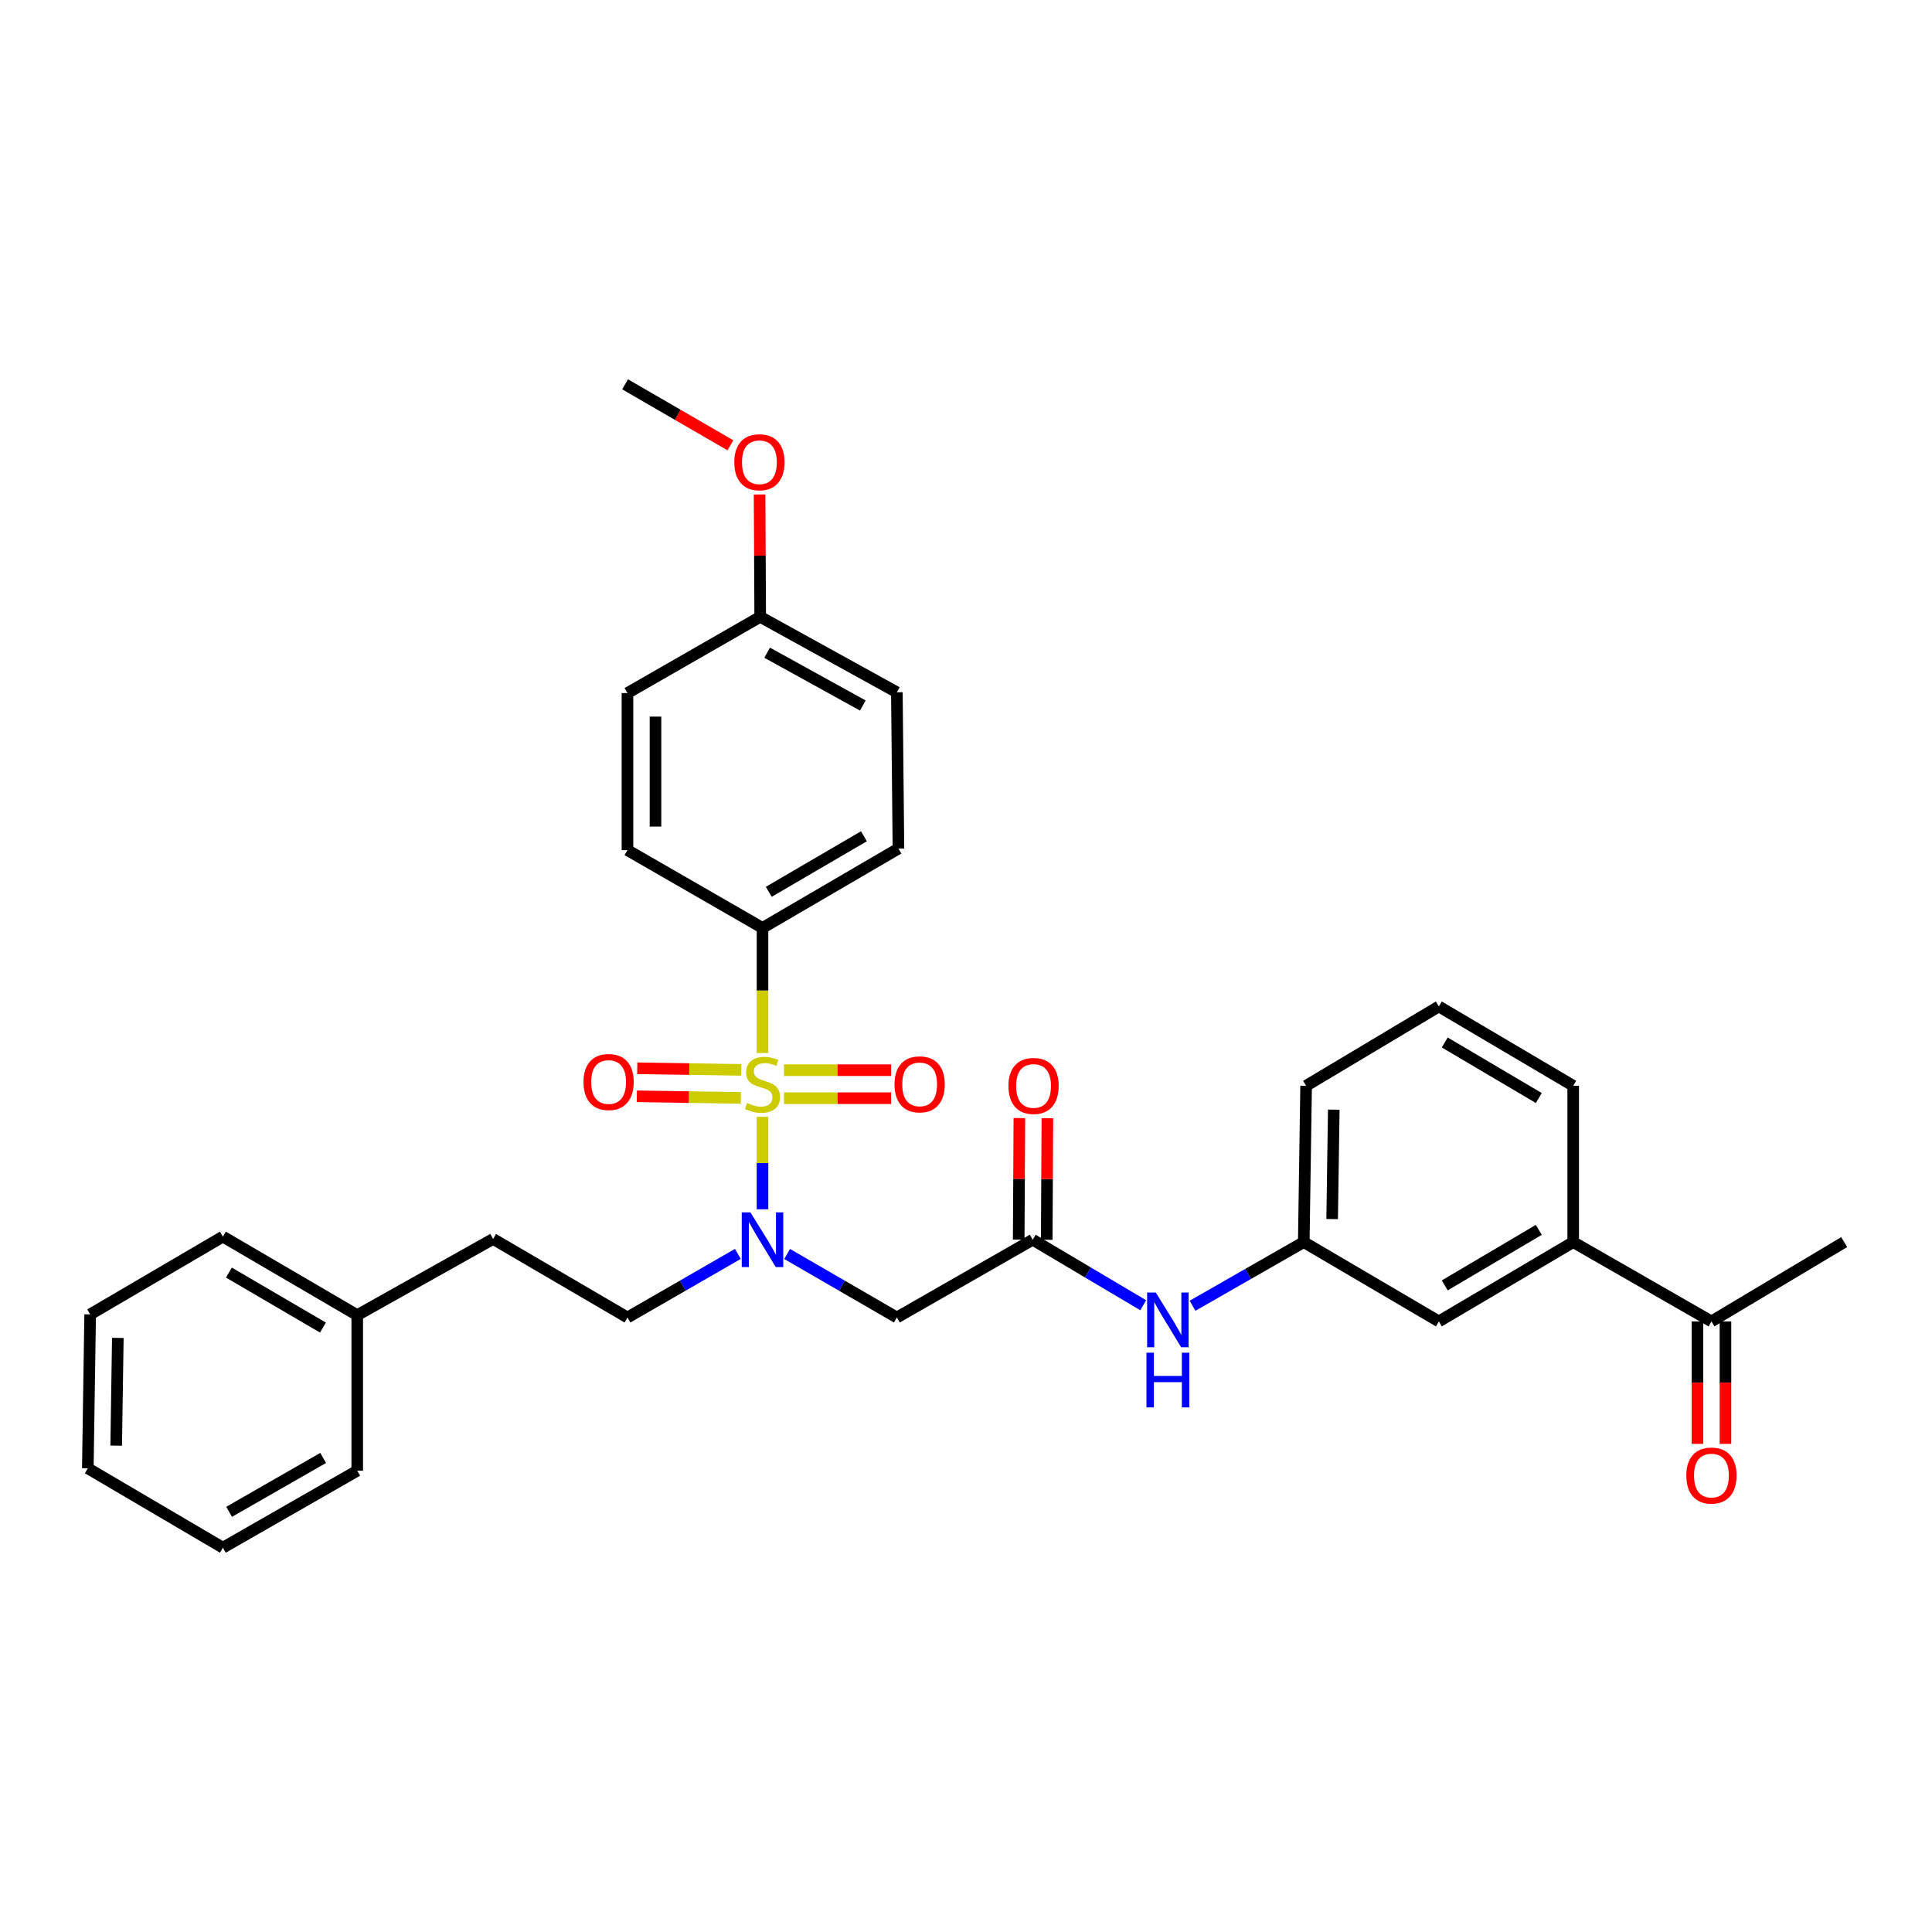 <?xml version='1.0' encoding='iso-8859-1'?>
<svg version='1.1' baseProfile='full'
              xmlns='http://www.w3.org/2000/svg'
                      xmlns:rdkit='http://www.rdkit.org/xml'
                      xmlns:xlink='http://www.w3.org/1999/xlink'
                  xml:space='preserve'
width='1000px' height='1000px' viewBox='0 0 1000 1000'>
<!-- END OF HEADER -->
<rect style='opacity:1.0;fill:#FFFFFF;stroke:none' width='1000' height='1000' x='0' y='0'> </rect>
<path class='bond-0' d='M 394.673,578.071 L 394.673,601.998' style='fill:none;fill-rule:evenodd;stroke:#CCCC00;stroke-width:6px;stroke-linecap:butt;stroke-linejoin:miter;stroke-opacity:1' />
<path class='bond-0' d='M 394.673,601.998 L 394.673,625.925' style='fill:none;fill-rule:evenodd;stroke:#0000FF;stroke-width:6px;stroke-linecap:butt;stroke-linejoin:miter;stroke-opacity:1' />
<path class='bond-3' d='M 394.673,545.036 L 394.673,512.661' style='fill:none;fill-rule:evenodd;stroke:#CCCC00;stroke-width:6px;stroke-linecap:butt;stroke-linejoin:miter;stroke-opacity:1' />
<path class='bond-3' d='M 394.673,512.661 L 394.673,480.287' style='fill:none;fill-rule:evenodd;stroke:#000000;stroke-width:6px;stroke-linecap:butt;stroke-linejoin:miter;stroke-opacity:1' />
<path class='bond-4' d='M 405.786,568.432 L 433.519,568.432' style='fill:none;fill-rule:evenodd;stroke:#CCCC00;stroke-width:6px;stroke-linecap:butt;stroke-linejoin:miter;stroke-opacity:1' />
<path class='bond-4' d='M 433.519,568.432 L 461.252,568.432' style='fill:none;fill-rule:evenodd;stroke:#FF0000;stroke-width:6px;stroke-linecap:butt;stroke-linejoin:miter;stroke-opacity:1' />
<path class='bond-4' d='M 405.786,553.925 L 433.519,553.925' style='fill:none;fill-rule:evenodd;stroke:#CCCC00;stroke-width:6px;stroke-linecap:butt;stroke-linejoin:miter;stroke-opacity:1' />
<path class='bond-4' d='M 433.519,553.925 L 461.252,553.925' style='fill:none;fill-rule:evenodd;stroke:#FF0000;stroke-width:6px;stroke-linecap:butt;stroke-linejoin:miter;stroke-opacity:1' />
<path class='bond-5' d='M 383.711,553.758 L 356.775,553.349' style='fill:none;fill-rule:evenodd;stroke:#CCCC00;stroke-width:6px;stroke-linecap:butt;stroke-linejoin:miter;stroke-opacity:1' />
<path class='bond-5' d='M 356.775,553.349 L 329.839,552.94' style='fill:none;fill-rule:evenodd;stroke:#FF0000;stroke-width:6px;stroke-linecap:butt;stroke-linejoin:miter;stroke-opacity:1' />
<path class='bond-5' d='M 383.491,568.263 L 356.555,567.854' style='fill:none;fill-rule:evenodd;stroke:#CCCC00;stroke-width:6px;stroke-linecap:butt;stroke-linejoin:miter;stroke-opacity:1' />
<path class='bond-5' d='M 356.555,567.854 L 329.619,567.445' style='fill:none;fill-rule:evenodd;stroke:#FF0000;stroke-width:6px;stroke-linecap:butt;stroke-linejoin:miter;stroke-opacity:1' />
<path class='bond-1' d='M 407.422,649.055 L 435.819,665.493' style='fill:none;fill-rule:evenodd;stroke:#0000FF;stroke-width:6px;stroke-linecap:butt;stroke-linejoin:miter;stroke-opacity:1' />
<path class='bond-1' d='M 435.819,665.493 L 464.217,681.931' style='fill:none;fill-rule:evenodd;stroke:#000000;stroke-width:6px;stroke-linecap:butt;stroke-linejoin:miter;stroke-opacity:1' />
<path class='bond-10' d='M 381.916,649.022 L 353.345,665.476' style='fill:none;fill-rule:evenodd;stroke:#0000FF;stroke-width:6px;stroke-linecap:butt;stroke-linejoin:miter;stroke-opacity:1' />
<path class='bond-10' d='M 353.345,665.476 L 324.774,681.931' style='fill:none;fill-rule:evenodd;stroke:#000000;stroke-width:6px;stroke-linecap:butt;stroke-linejoin:miter;stroke-opacity:1' />
<path class='bond-2' d='M 464.217,681.931 L 534.534,641.675' style='fill:none;fill-rule:evenodd;stroke:#000000;stroke-width:6px;stroke-linecap:butt;stroke-linejoin:miter;stroke-opacity:1' />
<path class='bond-6' d='M 534.534,641.675 L 563.125,658.632' style='fill:none;fill-rule:evenodd;stroke:#000000;stroke-width:6px;stroke-linecap:butt;stroke-linejoin:miter;stroke-opacity:1' />
<path class='bond-6' d='M 563.125,658.632 L 591.716,675.588' style='fill:none;fill-rule:evenodd;stroke:#0000FF;stroke-width:6px;stroke-linecap:butt;stroke-linejoin:miter;stroke-opacity:1' />
<path class='bond-12' d='M 541.787,641.714 L 541.959,610.253' style='fill:none;fill-rule:evenodd;stroke:#000000;stroke-width:6px;stroke-linecap:butt;stroke-linejoin:miter;stroke-opacity:1' />
<path class='bond-12' d='M 541.959,610.253 L 542.131,578.792' style='fill:none;fill-rule:evenodd;stroke:#FF0000;stroke-width:6px;stroke-linecap:butt;stroke-linejoin:miter;stroke-opacity:1' />
<path class='bond-12' d='M 527.281,641.635 L 527.453,610.174' style='fill:none;fill-rule:evenodd;stroke:#000000;stroke-width:6px;stroke-linecap:butt;stroke-linejoin:miter;stroke-opacity:1' />
<path class='bond-12' d='M 527.453,610.174 L 527.625,578.713' style='fill:none;fill-rule:evenodd;stroke:#FF0000;stroke-width:6px;stroke-linecap:butt;stroke-linejoin:miter;stroke-opacity:1' />
<path class='bond-14' d='M 394.673,480.287 L 465.031,439.217' style='fill:none;fill-rule:evenodd;stroke:#000000;stroke-width:6px;stroke-linecap:butt;stroke-linejoin:miter;stroke-opacity:1' />
<path class='bond-14' d='M 397.913,461.598 L 447.164,432.849' style='fill:none;fill-rule:evenodd;stroke:#000000;stroke-width:6px;stroke-linecap:butt;stroke-linejoin:miter;stroke-opacity:1' />
<path class='bond-15' d='M 394.673,480.287 L 324.774,440.031' style='fill:none;fill-rule:evenodd;stroke:#000000;stroke-width:6px;stroke-linecap:butt;stroke-linejoin:miter;stroke-opacity:1' />
<path class='bond-11' d='M 617.255,675.858 L 646.043,659.383' style='fill:none;fill-rule:evenodd;stroke:#0000FF;stroke-width:6px;stroke-linecap:butt;stroke-linejoin:miter;stroke-opacity:1' />
<path class='bond-11' d='M 646.043,659.383 L 674.831,642.908' style='fill:none;fill-rule:evenodd;stroke:#000000;stroke-width:6px;stroke-linecap:butt;stroke-linejoin:miter;stroke-opacity:1' />
<path class='bond-7' d='M 814.289,642.908 L 744.745,683.962' style='fill:none;fill-rule:evenodd;stroke:#000000;stroke-width:6px;stroke-linecap:butt;stroke-linejoin:miter;stroke-opacity:1' />
<path class='bond-7' d='M 796.483,636.574 L 747.802,665.311' style='fill:none;fill-rule:evenodd;stroke:#000000;stroke-width:6px;stroke-linecap:butt;stroke-linejoin:miter;stroke-opacity:1' />
<path class='bond-8' d='M 814.289,642.908 L 885.84,683.962' style='fill:none;fill-rule:evenodd;stroke:#000000;stroke-width:6px;stroke-linecap:butt;stroke-linejoin:miter;stroke-opacity:1' />
<path class='bond-34' d='M 814.289,642.908 L 814.289,562' style='fill:none;fill-rule:evenodd;stroke:#000000;stroke-width:6px;stroke-linecap:butt;stroke-linejoin:miter;stroke-opacity:1' />
<path class='bond-13' d='M 878.586,683.962 L 878.586,715.655' style='fill:none;fill-rule:evenodd;stroke:#000000;stroke-width:6px;stroke-linecap:butt;stroke-linejoin:miter;stroke-opacity:1' />
<path class='bond-13' d='M 878.586,715.655 L 878.586,747.348' style='fill:none;fill-rule:evenodd;stroke:#FF0000;stroke-width:6px;stroke-linecap:butt;stroke-linejoin:miter;stroke-opacity:1' />
<path class='bond-13' d='M 893.093,683.962 L 893.093,715.655' style='fill:none;fill-rule:evenodd;stroke:#000000;stroke-width:6px;stroke-linecap:butt;stroke-linejoin:miter;stroke-opacity:1' />
<path class='bond-13' d='M 893.093,715.655 L 893.093,747.348' style='fill:none;fill-rule:evenodd;stroke:#FF0000;stroke-width:6px;stroke-linecap:butt;stroke-linejoin:miter;stroke-opacity:1' />
<path class='bond-25' d='M 885.84,683.962 L 954.545,642.908' style='fill:none;fill-rule:evenodd;stroke:#000000;stroke-width:6px;stroke-linecap:butt;stroke-linejoin:miter;stroke-opacity:1' />
<path class='bond-9' d='M 744.745,683.962 L 674.831,642.908' style='fill:none;fill-rule:evenodd;stroke:#000000;stroke-width:6px;stroke-linecap:butt;stroke-linejoin:miter;stroke-opacity:1' />
<path class='bond-17' d='M 324.774,681.931 L 255.23,641.28' style='fill:none;fill-rule:evenodd;stroke:#000000;stroke-width:6px;stroke-linecap:butt;stroke-linejoin:miter;stroke-opacity:1' />
<path class='bond-24' d='M 674.831,642.908 L 676.04,562' style='fill:none;fill-rule:evenodd;stroke:#000000;stroke-width:6px;stroke-linecap:butt;stroke-linejoin:miter;stroke-opacity:1' />
<path class='bond-24' d='M 689.517,630.988 L 690.363,574.353' style='fill:none;fill-rule:evenodd;stroke:#000000;stroke-width:6px;stroke-linecap:butt;stroke-linejoin:miter;stroke-opacity:1' />
<path class='bond-18' d='M 465.031,439.217 L 464.217,358.325' style='fill:none;fill-rule:evenodd;stroke:#000000;stroke-width:6px;stroke-linecap:butt;stroke-linejoin:miter;stroke-opacity:1' />
<path class='bond-19' d='M 324.774,440.031 L 324.774,358.72' style='fill:none;fill-rule:evenodd;stroke:#000000;stroke-width:6px;stroke-linecap:butt;stroke-linejoin:miter;stroke-opacity:1' />
<path class='bond-19' d='M 339.281,427.834 L 339.281,370.917' style='fill:none;fill-rule:evenodd;stroke:#000000;stroke-width:6px;stroke-linecap:butt;stroke-linejoin:miter;stroke-opacity:1' />
<path class='bond-16' d='M 393.48,319.278 L 324.774,358.72' style='fill:none;fill-rule:evenodd;stroke:#000000;stroke-width:6px;stroke-linecap:butt;stroke-linejoin:miter;stroke-opacity:1' />
<path class='bond-21' d='M 393.48,319.278 L 393.318,287.608' style='fill:none;fill-rule:evenodd;stroke:#000000;stroke-width:6px;stroke-linecap:butt;stroke-linejoin:miter;stroke-opacity:1' />
<path class='bond-21' d='M 393.318,287.608 L 393.155,255.939' style='fill:none;fill-rule:evenodd;stroke:#FF0000;stroke-width:6px;stroke-linecap:butt;stroke-linejoin:miter;stroke-opacity:1' />
<path class='bond-32' d='M 393.48,319.278 L 464.217,358.325' style='fill:none;fill-rule:evenodd;stroke:#000000;stroke-width:6px;stroke-linecap:butt;stroke-linejoin:miter;stroke-opacity:1' />
<path class='bond-32' d='M 397.08,337.835 L 446.595,365.168' style='fill:none;fill-rule:evenodd;stroke:#000000;stroke-width:6px;stroke-linecap:butt;stroke-linejoin:miter;stroke-opacity:1' />
<path class='bond-20' d='M 255.23,641.28 L 184.905,680.722' style='fill:none;fill-rule:evenodd;stroke:#000000;stroke-width:6px;stroke-linecap:butt;stroke-linejoin:miter;stroke-opacity:1' />
<path class='bond-26' d='M 184.905,680.722 L 115.369,640.071' style='fill:none;fill-rule:evenodd;stroke:#000000;stroke-width:6px;stroke-linecap:butt;stroke-linejoin:miter;stroke-opacity:1' />
<path class='bond-26' d='M 167.153,687.148 L 118.478,658.692' style='fill:none;fill-rule:evenodd;stroke:#000000;stroke-width:6px;stroke-linecap:butt;stroke-linejoin:miter;stroke-opacity:1' />
<path class='bond-27' d='M 184.905,680.722 L 184.905,761.235' style='fill:none;fill-rule:evenodd;stroke:#000000;stroke-width:6px;stroke-linecap:butt;stroke-linejoin:miter;stroke-opacity:1' />
<path class='bond-28' d='M 378.06,230.486 L 350.801,214.703' style='fill:none;fill-rule:evenodd;stroke:#FF0000;stroke-width:6px;stroke-linecap:butt;stroke-linejoin:miter;stroke-opacity:1' />
<path class='bond-28' d='M 350.801,214.703 L 323.541,198.92' style='fill:none;fill-rule:evenodd;stroke:#000000;stroke-width:6px;stroke-linecap:butt;stroke-linejoin:miter;stroke-opacity:1' />
<path class='bond-22' d='M 814.289,562 L 744.745,520.938' style='fill:none;fill-rule:evenodd;stroke:#000000;stroke-width:6px;stroke-linecap:butt;stroke-linejoin:miter;stroke-opacity:1' />
<path class='bond-22' d='M 796.482,568.333 L 747.801,539.589' style='fill:none;fill-rule:evenodd;stroke:#000000;stroke-width:6px;stroke-linecap:butt;stroke-linejoin:miter;stroke-opacity:1' />
<path class='bond-23' d='M 744.745,520.938 L 676.04,562' style='fill:none;fill-rule:evenodd;stroke:#000000;stroke-width:6px;stroke-linecap:butt;stroke-linejoin:miter;stroke-opacity:1' />
<path class='bond-30' d='M 115.369,640.071 L 46.663,680.327' style='fill:none;fill-rule:evenodd;stroke:#000000;stroke-width:6px;stroke-linecap:butt;stroke-linejoin:miter;stroke-opacity:1' />
<path class='bond-29' d='M 184.905,761.235 L 115.369,801.08' style='fill:none;fill-rule:evenodd;stroke:#000000;stroke-width:6px;stroke-linecap:butt;stroke-linejoin:miter;stroke-opacity:1' />
<path class='bond-29' d='M 167.262,754.625 L 118.587,782.516' style='fill:none;fill-rule:evenodd;stroke:#000000;stroke-width:6px;stroke-linecap:butt;stroke-linejoin:miter;stroke-opacity:1' />
<path class='bond-31' d='M 115.369,801.08 L 45.455,759.985' style='fill:none;fill-rule:evenodd;stroke:#000000;stroke-width:6px;stroke-linecap:butt;stroke-linejoin:miter;stroke-opacity:1' />
<path class='bond-33' d='M 46.663,680.327 L 45.455,759.985' style='fill:none;fill-rule:evenodd;stroke:#000000;stroke-width:6px;stroke-linecap:butt;stroke-linejoin:miter;stroke-opacity:1' />
<path class='bond-33' d='M 60.987,692.496 L 60.141,748.257' style='fill:none;fill-rule:evenodd;stroke:#000000;stroke-width:6px;stroke-linecap:butt;stroke-linejoin:miter;stroke-opacity:1' />
<path  class='atom-0' d='M 386.673 570.898
Q 386.993 571.018, 388.313 571.578
Q 389.633 572.138, 391.073 572.498
Q 392.553 572.818, 393.993 572.818
Q 396.673 572.818, 398.233 571.538
Q 399.793 570.218, 399.793 567.938
Q 399.793 566.378, 398.993 565.418
Q 398.233 564.458, 397.033 563.938
Q 395.833 563.418, 393.833 562.818
Q 391.313 562.058, 389.793 561.338
Q 388.313 560.618, 387.233 559.098
Q 386.193 557.578, 386.193 555.018
Q 386.193 551.458, 388.593 549.258
Q 391.033 547.058, 395.833 547.058
Q 399.113 547.058, 402.833 548.618
L 401.913 551.698
Q 398.513 550.298, 395.953 550.298
Q 393.193 550.298, 391.673 551.458
Q 390.153 552.578, 390.193 554.538
Q 390.193 556.058, 390.953 556.978
Q 391.753 557.898, 392.873 558.418
Q 394.033 558.938, 395.953 559.538
Q 398.513 560.338, 400.033 561.138
Q 401.553 561.938, 402.633 563.578
Q 403.753 565.178, 403.753 567.938
Q 403.753 571.858, 401.113 573.978
Q 398.513 576.058, 394.153 576.058
Q 391.633 576.058, 389.713 575.498
Q 387.833 574.978, 385.593 574.058
L 386.673 570.898
' fill='#CCCC00'/>
<path  class='atom-1' d='M 388.413 627.515
L 397.693 642.515
Q 398.613 643.995, 400.093 646.675
Q 401.573 649.355, 401.653 649.515
L 401.653 627.515
L 405.413 627.515
L 405.413 655.835
L 401.533 655.835
L 391.573 639.435
Q 390.413 637.515, 389.173 635.315
Q 387.973 633.115, 387.613 632.435
L 387.613 655.835
L 383.933 655.835
L 383.933 627.515
L 388.413 627.515
' fill='#0000FF'/>
<path  class='atom-5' d='M 463.007 561.258
Q 463.007 554.458, 466.367 550.658
Q 469.727 546.858, 476.007 546.858
Q 482.287 546.858, 485.647 550.658
Q 489.007 554.458, 489.007 561.258
Q 489.007 568.138, 485.607 572.058
Q 482.207 575.938, 476.007 575.938
Q 469.767 575.938, 466.367 572.058
Q 463.007 568.178, 463.007 561.258
M 476.007 572.738
Q 480.327 572.738, 482.647 569.858
Q 485.007 566.938, 485.007 561.258
Q 485.007 555.698, 482.647 552.898
Q 480.327 550.058, 476.007 550.058
Q 471.687 550.058, 469.327 552.858
Q 467.007 555.658, 467.007 561.258
Q 467.007 566.978, 469.327 569.858
Q 471.687 572.738, 476.007 572.738
' fill='#FF0000'/>
<path  class='atom-6' d='M 302.015 560.049
Q 302.015 553.249, 305.375 549.449
Q 308.735 545.649, 315.015 545.649
Q 321.295 545.649, 324.655 549.449
Q 328.015 553.249, 328.015 560.049
Q 328.015 566.929, 324.615 570.849
Q 321.215 574.729, 315.015 574.729
Q 308.775 574.729, 305.375 570.849
Q 302.015 566.969, 302.015 560.049
M 315.015 571.529
Q 319.335 571.529, 321.655 568.649
Q 324.015 565.729, 324.015 560.049
Q 324.015 554.489, 321.655 551.689
Q 319.335 548.849, 315.015 548.849
Q 310.695 548.849, 308.335 551.649
Q 306.015 554.449, 306.015 560.049
Q 306.015 565.769, 308.335 568.649
Q 310.695 571.529, 315.015 571.529
' fill='#FF0000'/>
<path  class='atom-7' d='M 598.229 669.004
L 607.509 684.004
Q 608.429 685.484, 609.909 688.164
Q 611.389 690.844, 611.469 691.004
L 611.469 669.004
L 615.229 669.004
L 615.229 697.324
L 611.349 697.324
L 601.389 680.924
Q 600.229 679.004, 598.989 676.804
Q 597.789 674.604, 597.429 673.924
L 597.429 697.324
L 593.749 697.324
L 593.749 669.004
L 598.229 669.004
' fill='#0000FF'/>
<path  class='atom-7' d='M 593.409 700.156
L 597.249 700.156
L 597.249 712.196
L 611.729 712.196
L 611.729 700.156
L 615.569 700.156
L 615.569 728.476
L 611.729 728.476
L 611.729 715.396
L 597.249 715.396
L 597.249 728.476
L 593.409 728.476
L 593.409 700.156
' fill='#0000FF'/>
<path  class='atom-13' d='M 521.969 562.08
Q 521.969 555.28, 525.329 551.48
Q 528.689 547.68, 534.969 547.68
Q 541.249 547.68, 544.609 551.48
Q 547.969 555.28, 547.969 562.08
Q 547.969 568.96, 544.569 572.88
Q 541.169 576.76, 534.969 576.76
Q 528.729 576.76, 525.329 572.88
Q 521.969 569, 521.969 562.08
M 534.969 573.56
Q 539.289 573.56, 541.609 570.68
Q 543.969 567.76, 543.969 562.08
Q 543.969 556.52, 541.609 553.72
Q 539.289 550.88, 534.969 550.88
Q 530.649 550.88, 528.289 553.68
Q 525.969 556.48, 525.969 562.08
Q 525.969 567.8, 528.289 570.68
Q 530.649 573.56, 534.969 573.56
' fill='#FF0000'/>
<path  class='atom-14' d='M 872.84 763.741
Q 872.84 756.941, 876.2 753.141
Q 879.56 749.341, 885.84 749.341
Q 892.12 749.341, 895.48 753.141
Q 898.84 756.941, 898.84 763.741
Q 898.84 770.621, 895.44 774.541
Q 892.04 778.421, 885.84 778.421
Q 879.6 778.421, 876.2 774.541
Q 872.84 770.661, 872.84 763.741
M 885.84 775.221
Q 890.16 775.221, 892.48 772.341
Q 894.84 769.421, 894.84 763.741
Q 894.84 758.181, 892.48 755.381
Q 890.16 752.541, 885.84 752.541
Q 881.52 752.541, 879.16 755.341
Q 876.84 758.141, 876.84 763.741
Q 876.84 769.461, 879.16 772.341
Q 881.52 775.221, 885.84 775.221
' fill='#FF0000'/>
<path  class='atom-22' d='M 380.069 239.256
Q 380.069 232.456, 383.429 228.656
Q 386.789 224.856, 393.069 224.856
Q 399.349 224.856, 402.709 228.656
Q 406.069 232.456, 406.069 239.256
Q 406.069 246.136, 402.669 250.056
Q 399.269 253.936, 393.069 253.936
Q 386.829 253.936, 383.429 250.056
Q 380.069 246.176, 380.069 239.256
M 393.069 250.736
Q 397.389 250.736, 399.709 247.856
Q 402.069 244.936, 402.069 239.256
Q 402.069 233.696, 399.709 230.896
Q 397.389 228.056, 393.069 228.056
Q 388.749 228.056, 386.389 230.856
Q 384.069 233.656, 384.069 239.256
Q 384.069 244.976, 386.389 247.856
Q 388.749 250.736, 393.069 250.736
' fill='#FF0000'/>
</svg>
